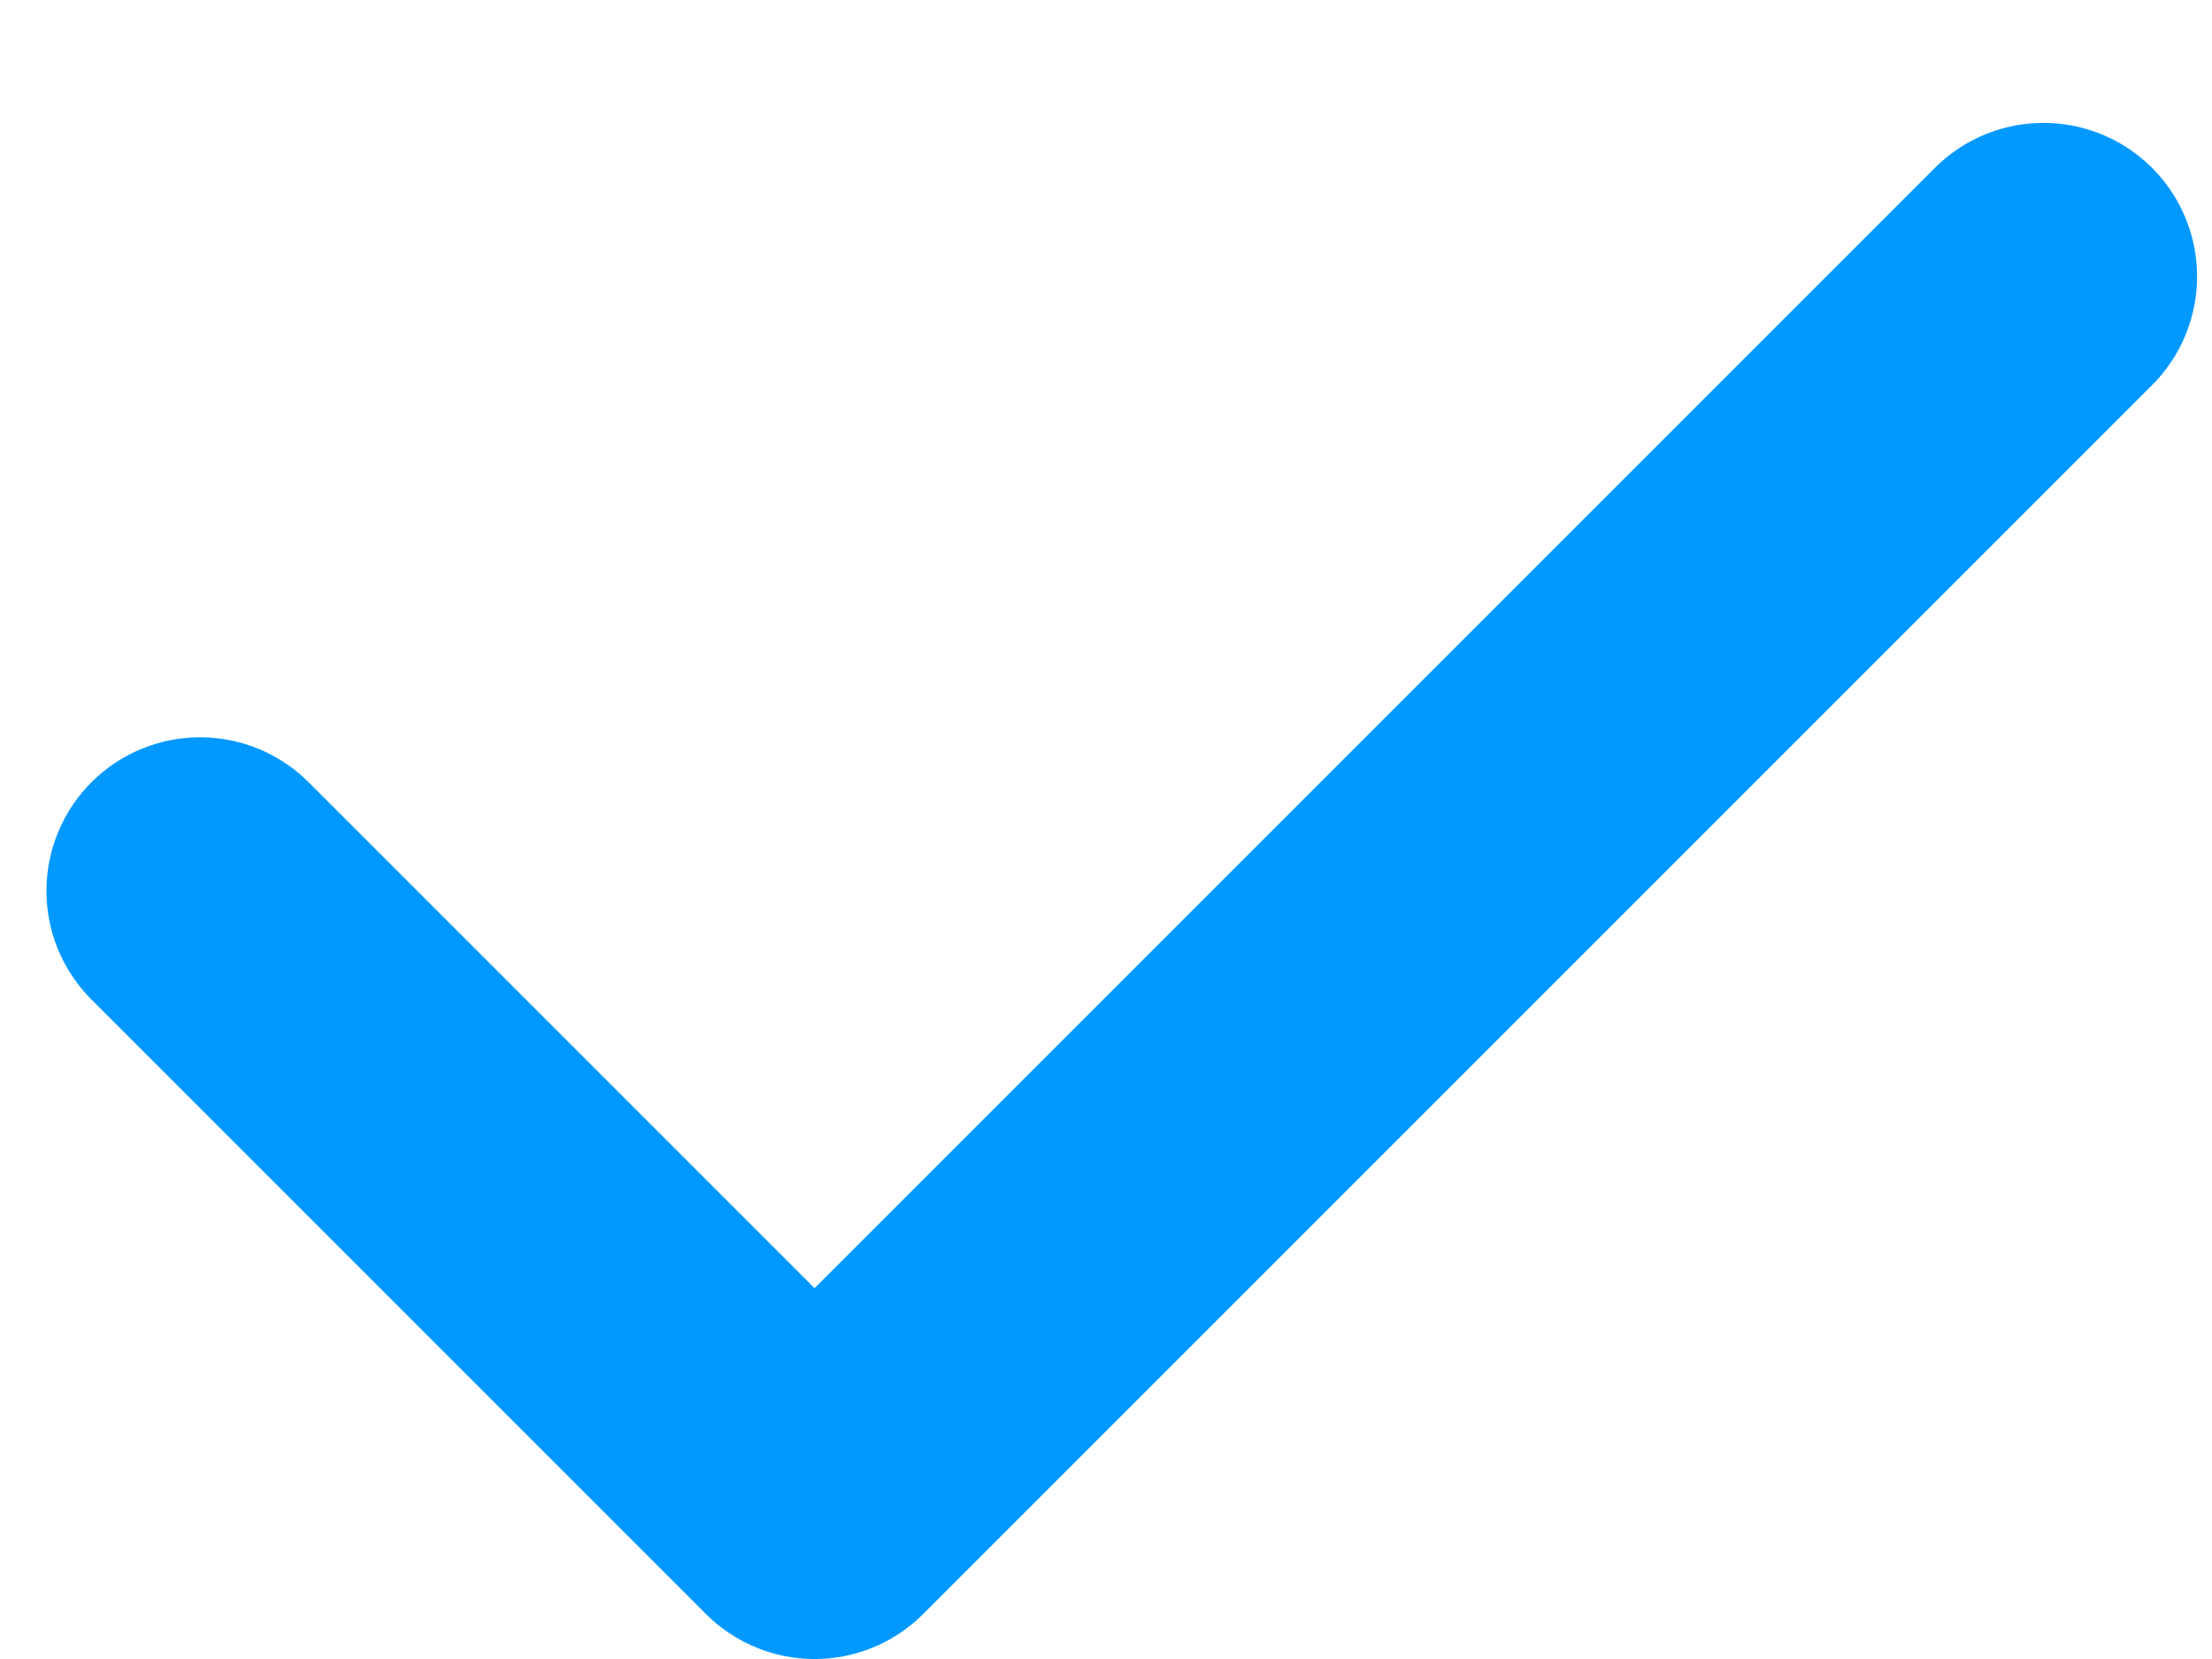 <svg width="16" height="12" viewBox="0 0 16 12" fill="none" xmlns="http://www.w3.org/2000/svg">
<path d="M1.447 6.444L5.892 10.889L14.781 2" stroke="#0099FF" stroke-width="2.222" stroke-linecap="round" stroke-linejoin="round"/>
</svg>
